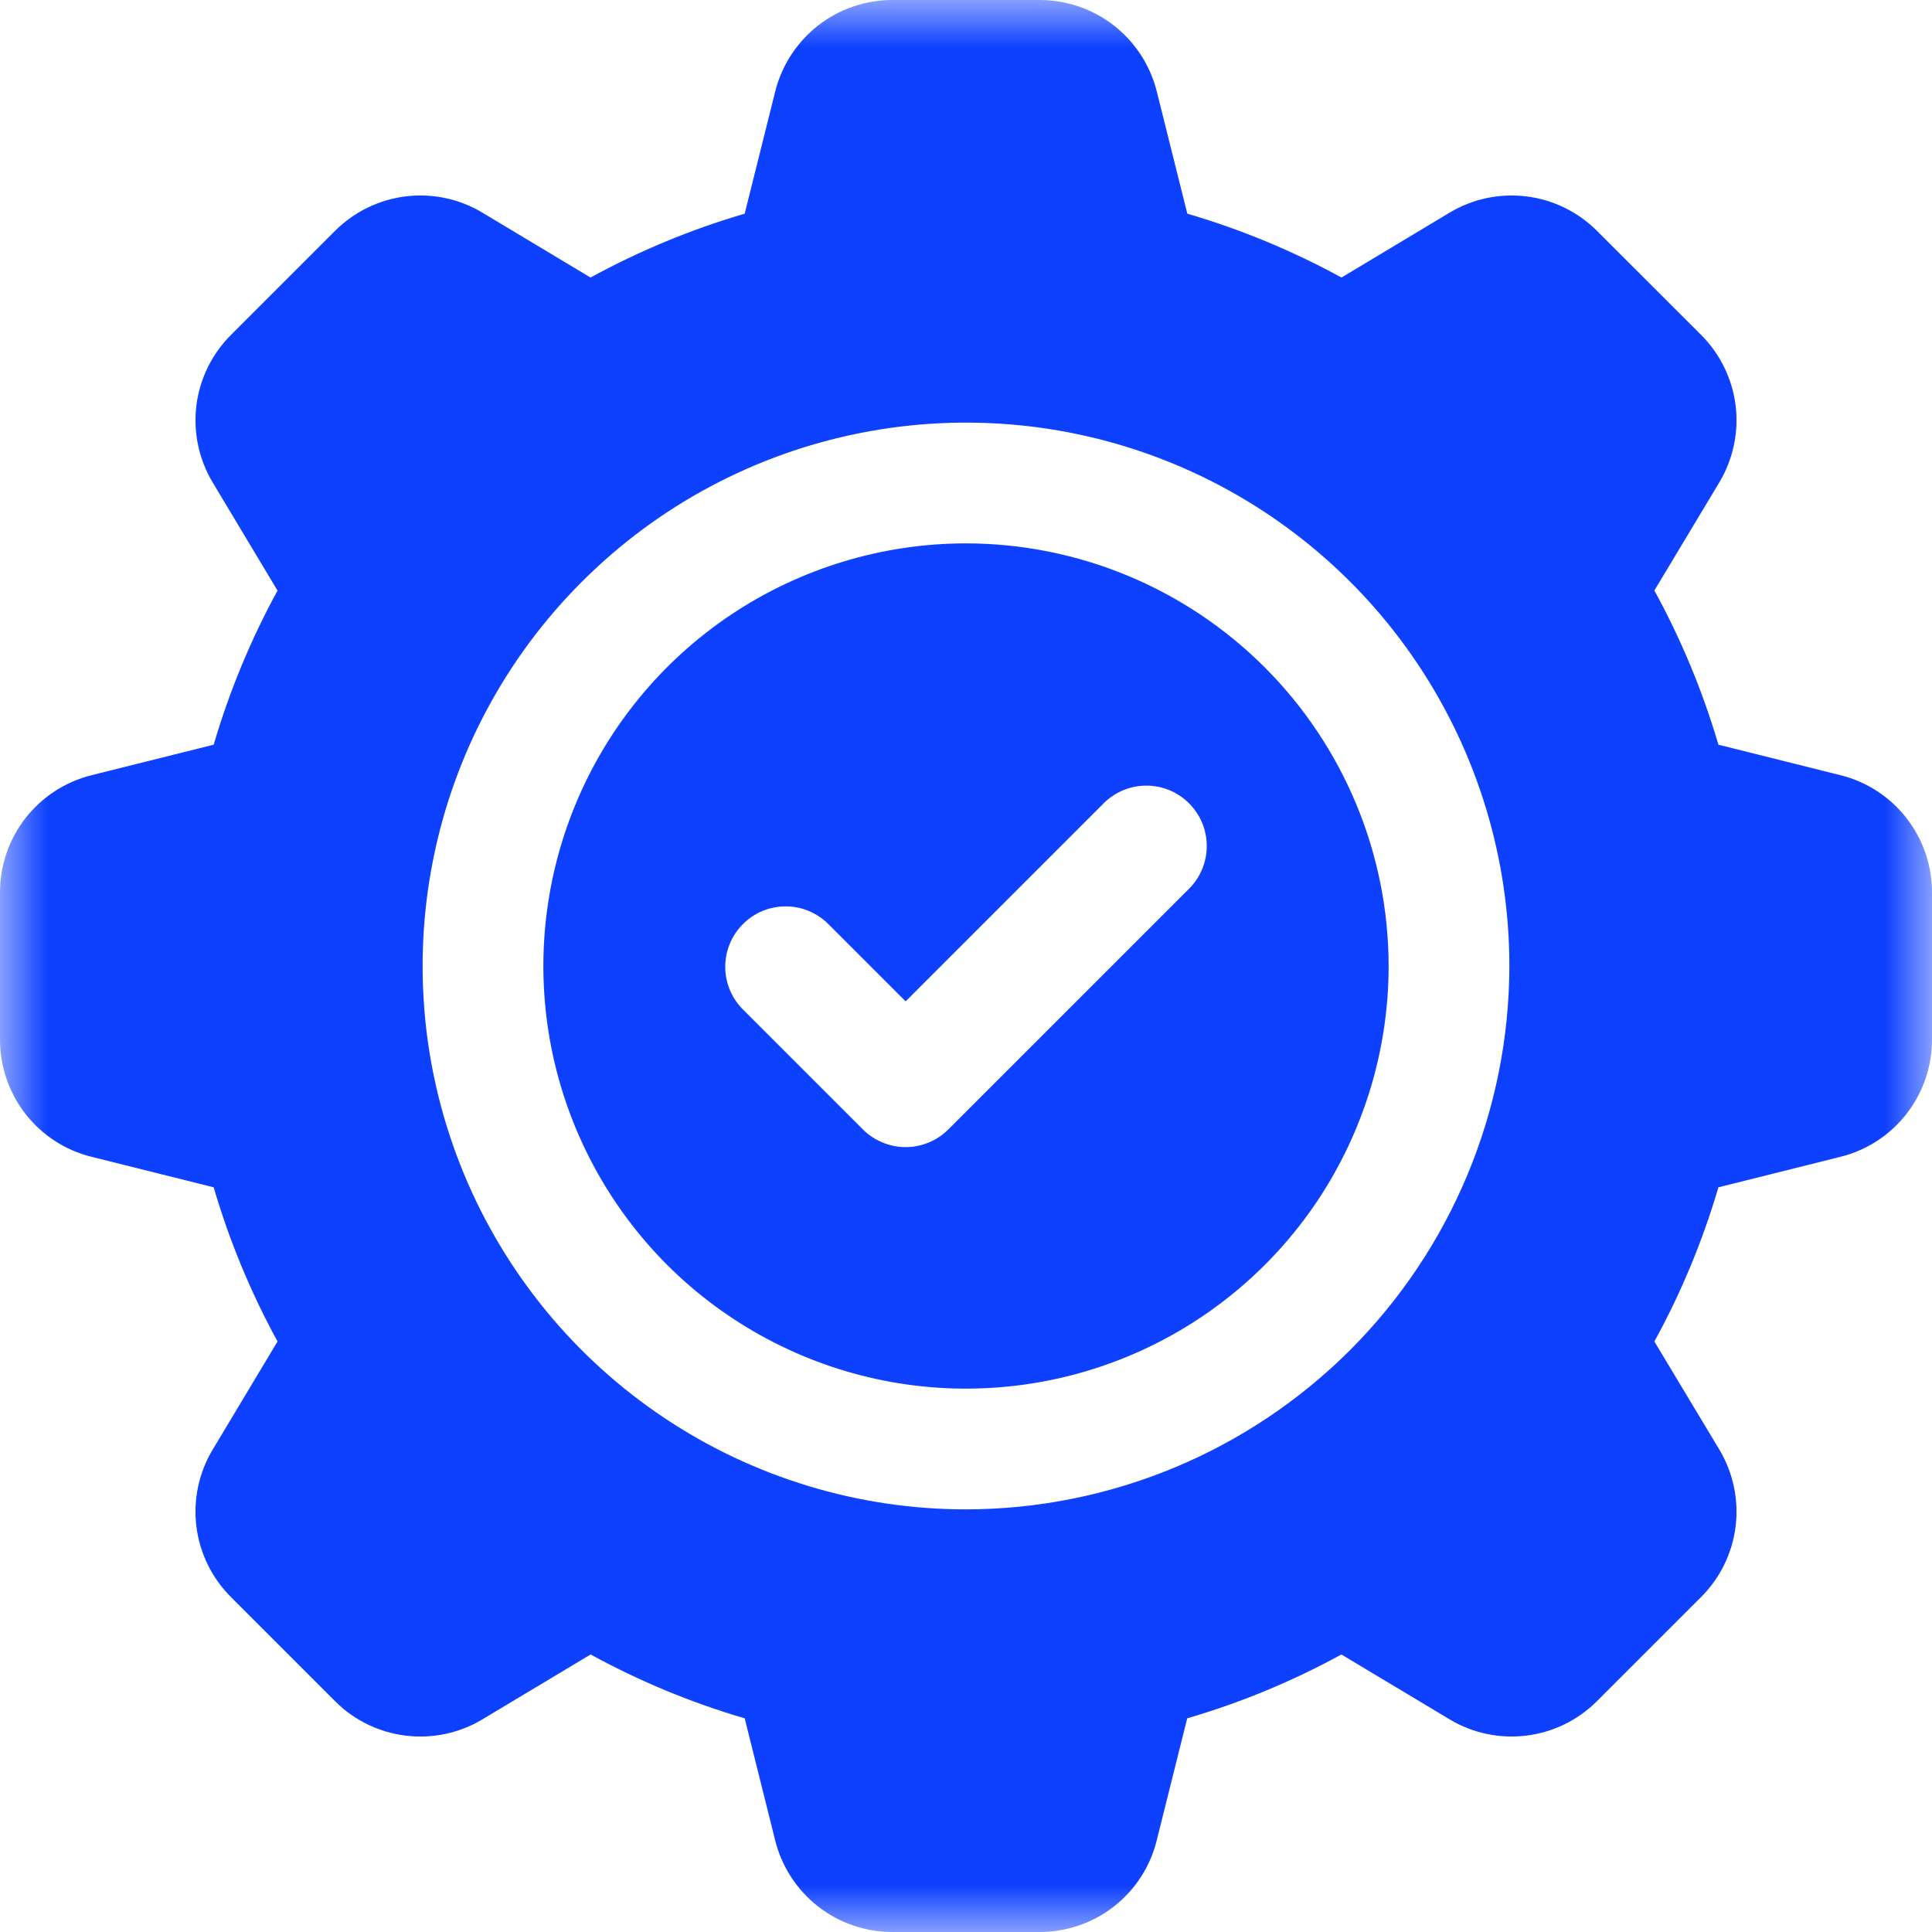 <svg xmlns:xlink="http://www.w3.org/1999/xlink" xmlns="http://www.w3.org/2000/svg" width="20" height="20" viewBox="0 0 20 20" fill="none">
<g clip-path="url(#clip0_524_3761)">
<mask id="mask0_524_3761" style="mask-type:luminance" maskUnits="userSpaceOnUse" x="0" y="0" width="20" height="20">
<path d="M20 0H0V20H20V0Z" fill="white"/>
</mask>
<g mask="url(#mask0_524_3761)">
<path d="M10 5.625C9.135 5.625 8.289 5.882 7.569 6.362C6.85 6.843 6.289 7.526 5.958 8.326C5.627 9.125 5.54 10.005 5.709 10.854C5.878 11.702 6.295 12.482 6.906 13.094C7.518 13.705 8.298 14.122 9.146 14.291C9.995 14.46 10.875 14.373 11.674 14.042C12.474 13.711 13.157 13.15 13.638 12.431C14.118 11.711 14.375 10.865 14.375 10C14.374 8.84 13.912 7.728 13.092 6.908C12.272 6.088 11.16 5.626 10 5.625ZM12.317 9.192L9.817 11.692C9.759 11.75 9.69 11.796 9.614 11.827C9.538 11.859 9.457 11.875 9.375 11.875C9.293 11.875 9.212 11.859 9.136 11.827C9.06 11.796 8.991 11.75 8.933 11.692L7.683 10.442C7.569 10.324 7.506 10.166 7.508 10.002C7.509 9.838 7.575 9.682 7.691 9.566C7.807 9.45 7.963 9.384 8.127 9.383C8.291 9.381 8.449 9.444 8.567 9.558L9.375 10.366L11.433 8.308C11.551 8.194 11.709 8.131 11.873 8.133C12.037 8.134 12.193 8.2 12.309 8.316C12.425 8.432 12.491 8.588 12.492 8.752C12.494 8.916 12.431 9.074 12.317 9.192Z" fill="#0D40FF"/>
<path d="M19.053 8.025L17.789 7.709C17.626 7.155 17.404 6.62 17.126 6.113L17.798 4.994C17.941 4.755 18.001 4.475 17.967 4.198C17.933 3.922 17.807 3.664 17.61 3.467L16.532 2.39C16.335 2.193 16.078 2.067 15.801 2.033C15.524 1.999 15.244 2.058 15.005 2.202L13.887 2.873C13.38 2.596 12.845 2.374 12.291 2.212L11.975 0.947C11.907 0.676 11.751 0.436 11.531 0.264C11.312 0.093 11.041 -0 10.762 1.493e-06H9.238C8.959 -0 8.688 0.093 8.469 0.264C8.249 0.436 8.093 0.676 8.025 0.947L7.709 2.212C7.155 2.374 6.62 2.596 6.113 2.873L4.995 2.202C4.756 2.058 4.475 1.999 4.199 2.033C3.922 2.067 3.665 2.193 3.468 2.39L2.39 3.468C2.193 3.665 2.067 3.922 2.033 4.199C1.999 4.476 2.059 4.756 2.202 4.995L2.873 6.114C2.596 6.62 2.375 7.155 2.212 7.709L0.947 8.025C0.676 8.093 0.436 8.249 0.264 8.469C0.093 8.688 -0 8.959 1.28255e-06 9.238V10.762C-0 11.041 0.093 11.312 0.264 11.532C0.436 11.752 0.676 11.908 0.947 11.975L2.212 12.291C2.374 12.845 2.596 13.38 2.873 13.887L2.202 15.006C2.058 15.245 1.999 15.525 2.033 15.802C2.067 16.078 2.193 16.335 2.39 16.532L3.468 17.61C3.665 17.808 3.922 17.933 4.199 17.967C4.476 18.001 4.756 17.942 4.995 17.798L6.114 17.127C6.62 17.404 7.155 17.626 7.709 17.788L8.025 19.053C8.093 19.324 8.249 19.564 8.469 19.736C8.688 19.907 8.959 20 9.238 20H10.762C11.041 20 11.312 19.907 11.531 19.736C11.751 19.564 11.907 19.324 11.974 19.053L12.29 17.788C12.845 17.626 13.38 17.404 13.886 17.127L15.005 17.798C15.244 17.942 15.524 18.001 15.801 17.967C16.078 17.933 16.335 17.807 16.532 17.61L17.61 16.532C17.807 16.335 17.933 16.078 17.967 15.801C18.001 15.524 17.941 15.244 17.798 15.005L17.126 13.887C17.404 13.38 17.626 12.845 17.789 12.291L19.053 11.975C19.323 11.908 19.564 11.752 19.735 11.532C19.907 11.312 20 11.041 20 10.762V9.238C20 8.959 19.907 8.688 19.735 8.468C19.564 8.248 19.323 8.092 19.053 8.025ZM10 15.625C8.887 15.625 7.8 15.295 6.875 14.677C5.95 14.059 5.229 13.18 4.803 12.153C4.377 11.125 4.266 9.994 4.483 8.903C4.7 7.811 5.236 6.809 6.023 6.023C6.809 5.236 7.811 4.7 8.903 4.483C9.994 4.266 11.125 4.377 12.153 4.803C13.18 5.229 14.059 5.95 14.677 6.875C15.295 7.8 15.625 8.887 15.625 10C15.623 11.491 15.03 12.921 13.976 13.976C12.921 15.03 11.491 15.623 10 15.625Z" fill="#0D40FF"/>
</g>
</g>
<defs>
<clipPath id="clip0_524_3761">
<rect width="20" height="20" fill="white"/>
</clipPath>
</defs>
</svg>